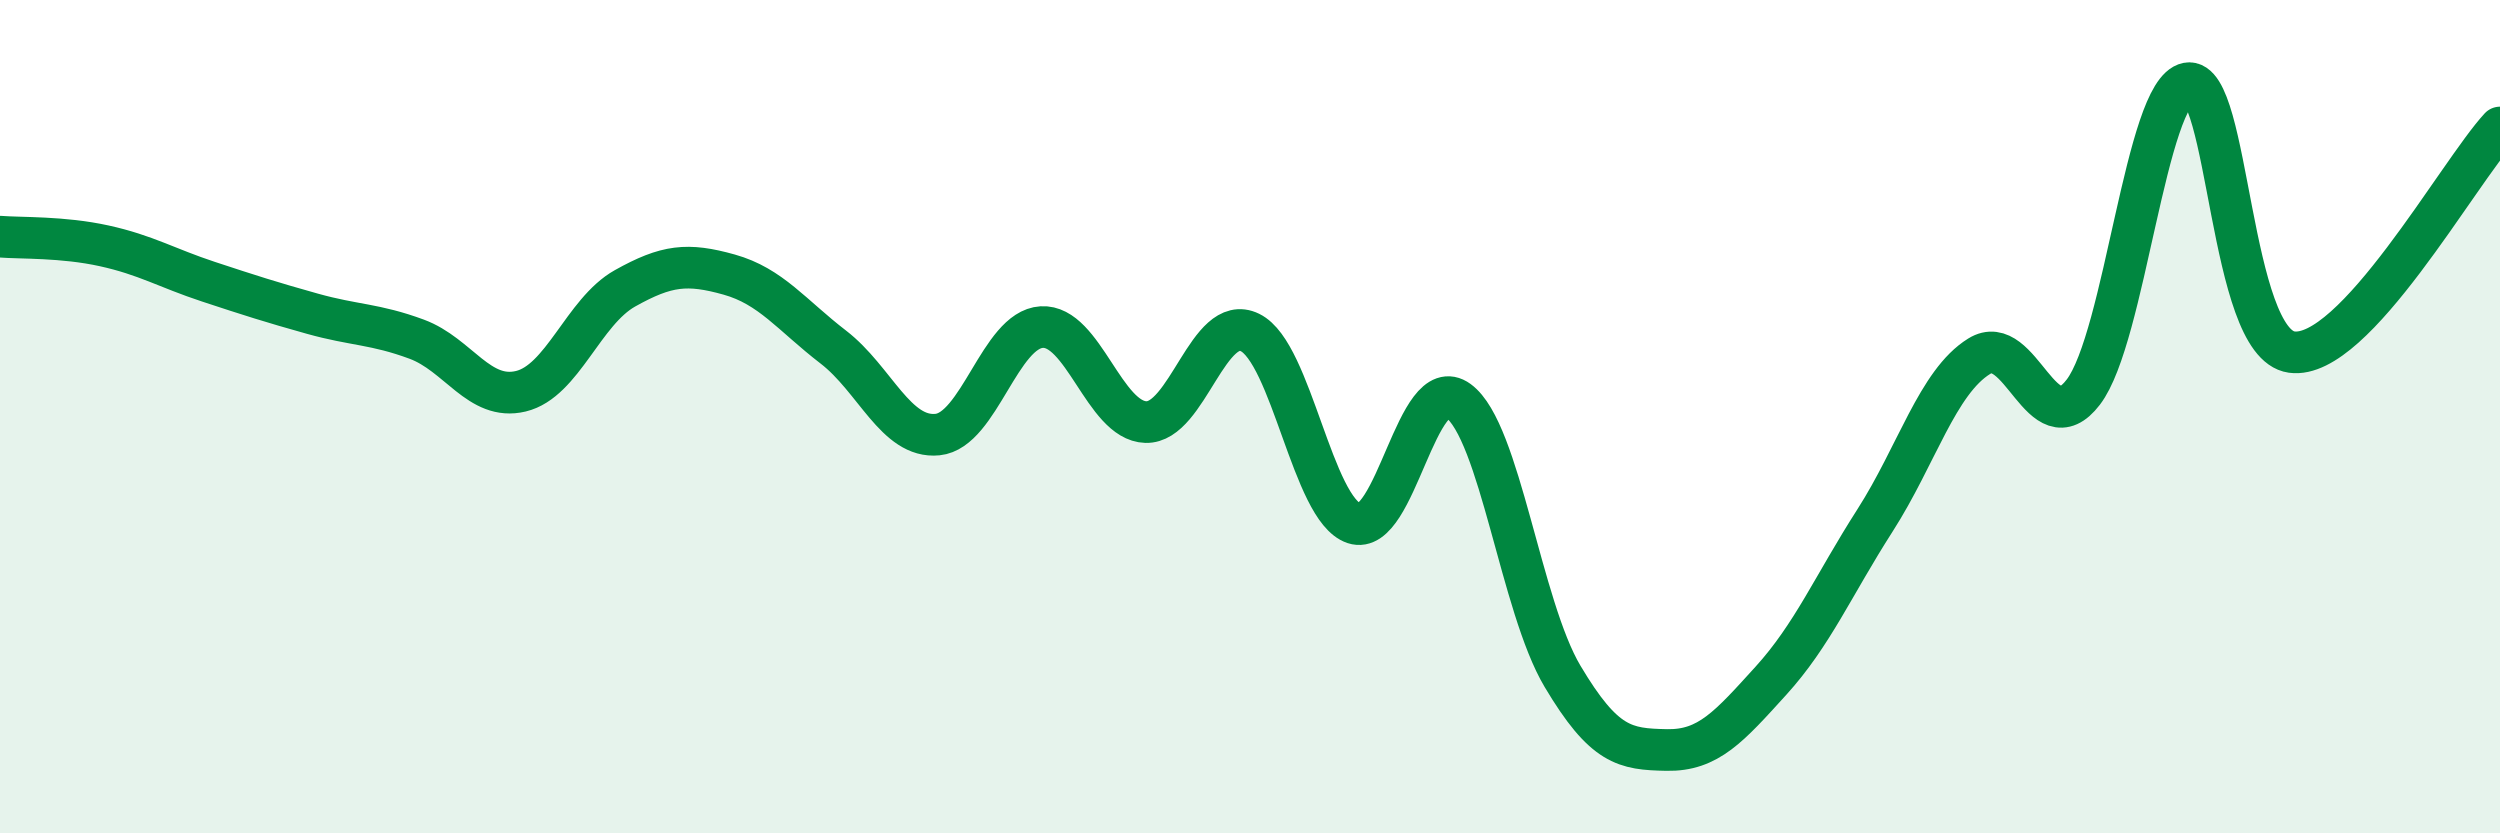 
    <svg width="60" height="20" viewBox="0 0 60 20" xmlns="http://www.w3.org/2000/svg">
      <path
        d="M 0,5.68 C 0.5,5.72 1.5,5.68 2.5,5.9 C 3.5,6.12 4,6.43 5,6.76 C 6,7.09 6.5,7.25 7.5,7.53 C 8.5,7.81 9,7.77 10,8.14 C 11,8.51 11.5,9.63 12.5,9.39 C 13.5,9.15 14,7.48 15,6.92 C 16,6.36 16.5,6.31 17.5,6.59 C 18.5,6.87 19,7.56 20,8.33 C 21,9.1 21.5,10.53 22.5,10.43 C 23.5,10.33 24,7.91 25,7.85 C 26,7.79 26.5,10.1 27.5,10.13 C 28.5,10.16 29,7.49 30,7.98 C 31,8.47 31.5,12.23 32.5,12.56 C 33.5,12.89 34,8.89 35,9.62 C 36,10.35 36.5,14.55 37.5,16.23 C 38.5,17.91 39,17.98 40,18 C 41,18.02 41.5,17.44 42.5,16.34 C 43.5,15.24 44,14.05 45,12.49 C 46,10.93 46.5,9.17 47.5,8.55 C 48.5,7.93 49,10.72 50,9.41 C 51,8.1 51.5,2.19 52.5,2 C 53.5,1.81 53.5,8.24 55,8.45 C 56.5,8.66 59,4.14 60,3.06L60 20L0 20Z"
        fill="#008740"
        opacity="0.1"
        stroke-linecap="round"
        stroke-linejoin="round"
      />
      <path
        d="M 0,5.68 C 0.5,5.72 1.5,5.68 2.5,5.9 C 3.5,6.12 4,6.43 5,6.76 C 6,7.09 6.5,7.25 7.5,7.53 C 8.5,7.81 9,7.77 10,8.14 C 11,8.51 11.5,9.63 12.5,9.39 C 13.5,9.15 14,7.48 15,6.92 C 16,6.36 16.5,6.31 17.5,6.59 C 18.5,6.87 19,7.56 20,8.33 C 21,9.1 21.5,10.53 22.5,10.43 C 23.5,10.33 24,7.91 25,7.85 C 26,7.79 26.5,10.1 27.5,10.13 C 28.5,10.16 29,7.49 30,7.98 C 31,8.47 31.5,12.23 32.5,12.56 C 33.5,12.89 34,8.89 35,9.62 C 36,10.35 36.5,14.55 37.5,16.23 C 38.5,17.91 39,17.98 40,18 C 41,18.02 41.5,17.44 42.5,16.34 C 43.5,15.24 44,14.05 45,12.49 C 46,10.93 46.5,9.17 47.5,8.55 C 48.5,7.93 49,10.72 50,9.41 C 51,8.1 51.5,2.19 52.5,2 C 53.5,1.81 53.5,8.24 55,8.45 C 56.5,8.66 59,4.14 60,3.06"
        stroke="#008740"
        stroke-width="1"
        fill="none"
        stroke-linecap="round"
        stroke-linejoin="round"
      />
    </svg>
  